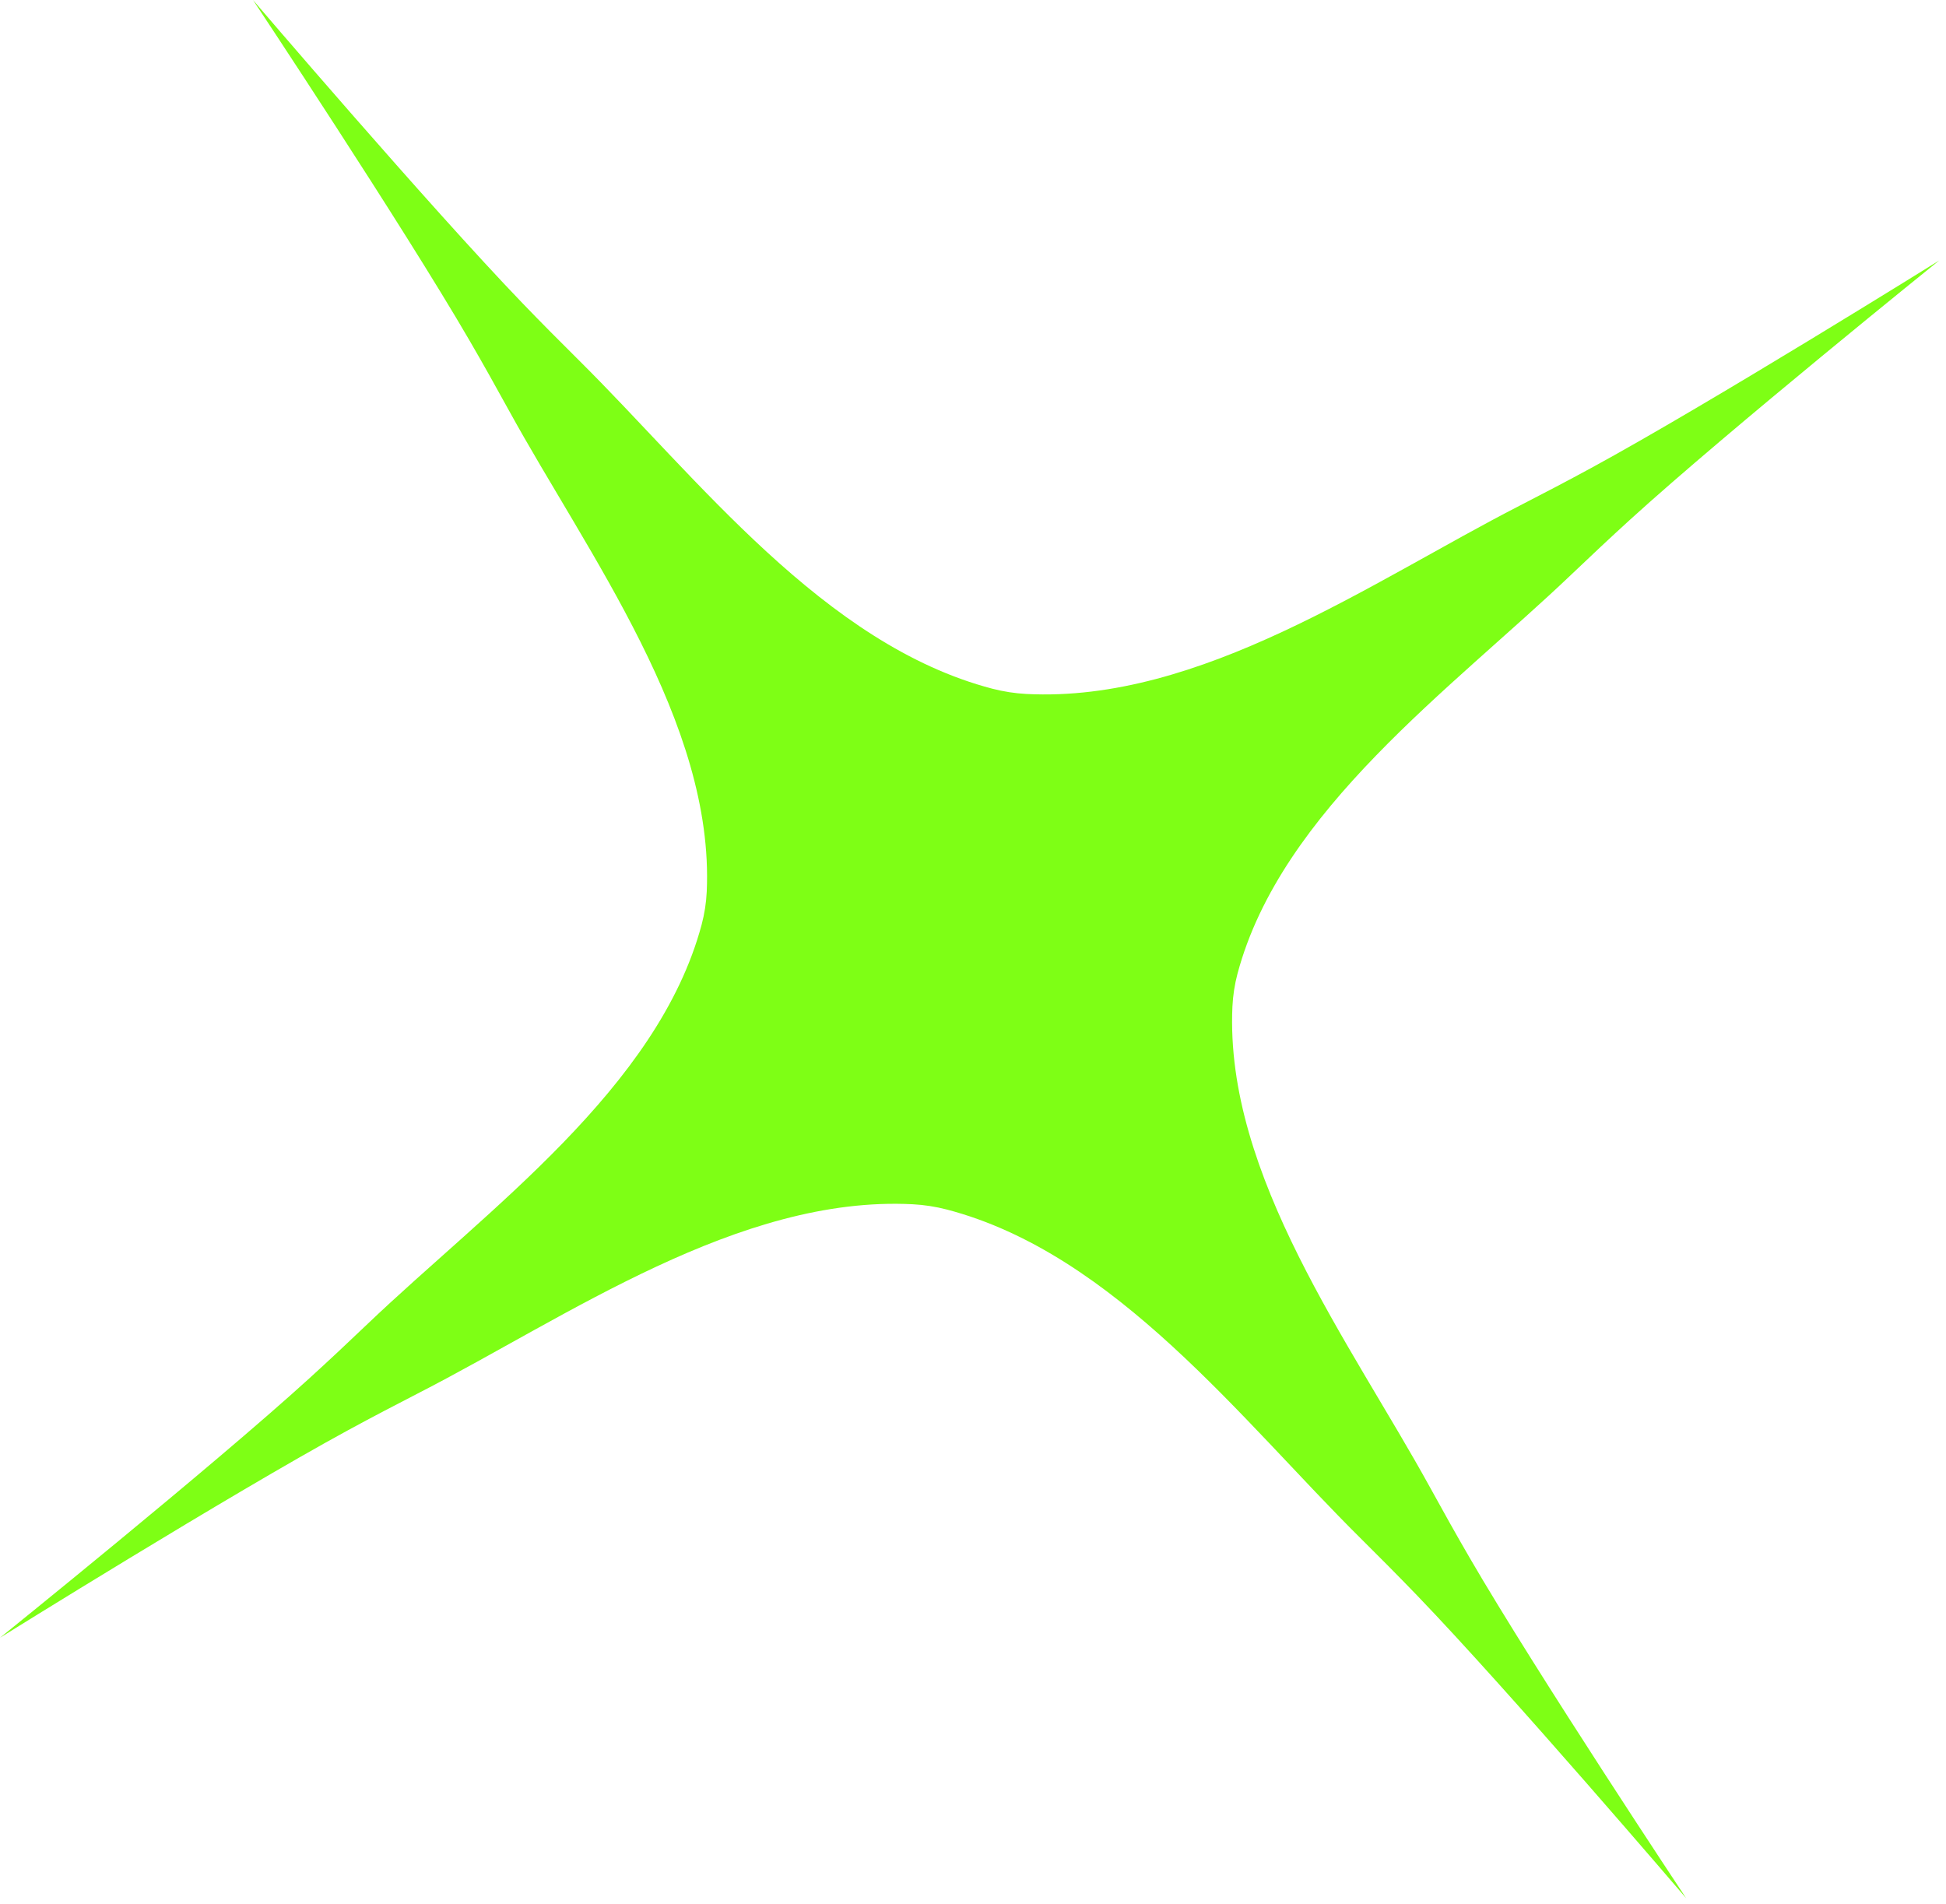 <?xml version="1.0" encoding="UTF-8"?> <svg xmlns="http://www.w3.org/2000/svg" width="232" height="227" viewBox="0 0 232 227" fill="none"><path d="M231.186 31.054C231.186 31.054 206.084 51.265 194.322 61.967C191.97 64.108 189.608 66.326 187.351 68.48C173.098 82.077 152.737 96.603 147.536 116.069C147.195 117.357 146.991 118.677 146.928 120.008C146.012 140.136 161.041 160.126 170.526 177.392C172.028 180.127 173.61 182.956 175.207 185.705C183.192 199.457 201.024 226.302 201.024 226.302C201.024 226.302 180.021 201.71 168.914 190.174C166.691 187.867 164.39 185.551 162.156 183.337C148.051 169.353 132.938 149.428 112.872 144.194C111.545 143.851 110.186 143.641 108.817 143.568C88.108 142.503 67.692 156.941 50.021 166.014C47.222 167.452 44.328 168.965 41.516 170.494C27.445 178.14 0 195.247 0 195.247C0 195.247 25.102 175.036 36.863 164.335C39.217 162.194 41.577 159.975 43.836 157.821C58.087 144.227 78.44 129.707 83.648 110.233C83.991 108.945 84.195 107.625 84.257 106.293C85.169 86.157 70.145 66.176 60.66 48.909C59.157 46.174 57.577 43.345 55.978 40.596C47.992 26.842 30.162 0 30.162 0C30.162 0 51.165 24.591 62.272 36.126C64.493 38.434 66.795 40.749 69.03 42.965C83.136 56.947 98.246 76.873 118.312 82.107C119.639 82.45 120.997 82.66 122.366 82.733C143.075 83.798 163.492 69.362 181.165 60.288C183.963 58.85 186.859 57.337 189.67 55.808C203.741 48.161 231.186 31.054 231.186 31.054Z" fill="#7EFF15"></path></svg> 